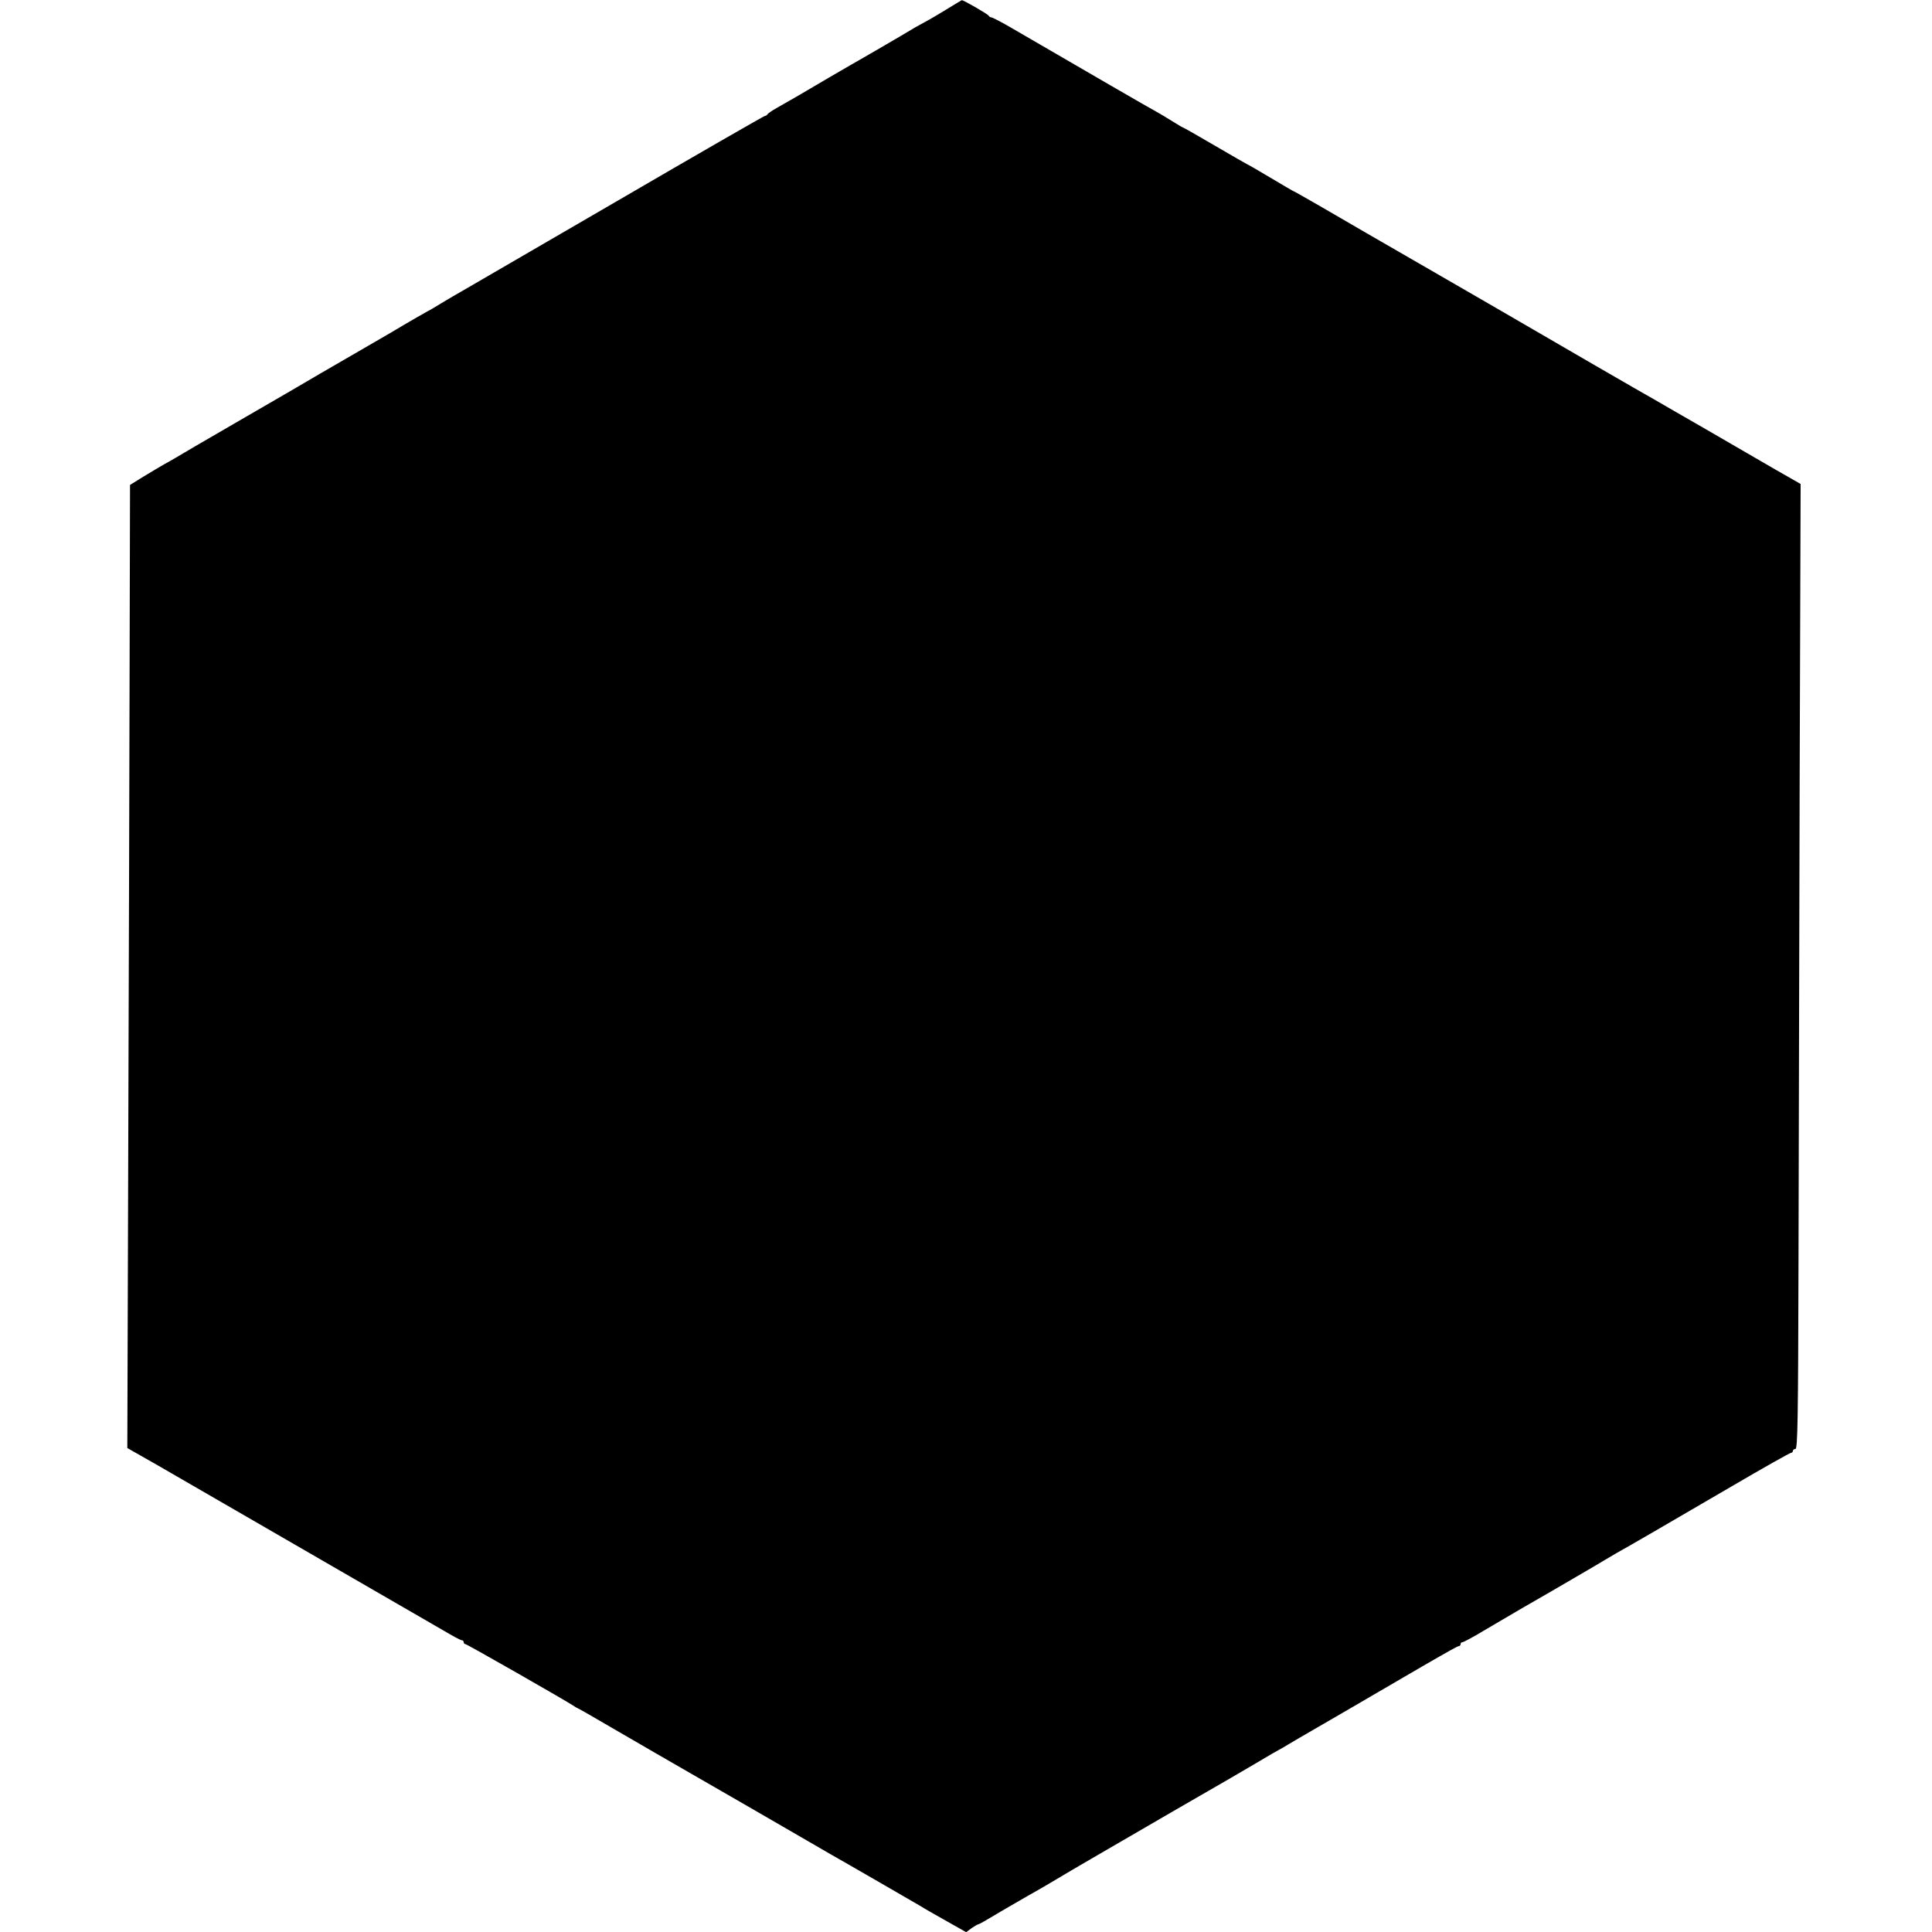 <?xml version="1.0" standalone="no"?>
<!DOCTYPE svg PUBLIC "-//W3C//DTD SVG 20010904//EN"
 "http://www.w3.org/TR/2001/REC-SVG-20010904/DTD/svg10.dtd">
<svg version="1.0" xmlns="http://www.w3.org/2000/svg"
 width="1000pt" height="1000pt" viewBox="0 0 1000 1000"
 preserveAspectRatio="xMidYMid meet">
<g transform="translate(0,1000) scale(0.1,-0.1)"
fill="#000000" stroke="none">
<path d="M4895 9949 c-44 -27 -87 -52 -95 -56 -8 -4 -35 -19 -60 -33 -95 -57
-237 -139 -270 -158 -19 -10 -100 -58 -180 -104 -149 -88 -192 -113 -270 -157
-25 -14 -46 -29 -48 -33 -2 -4 -8 -8 -13 -8 -4 0 -354 -201 -776 -447 -422
-245 -782 -454 -799 -464 -17 -9 -62 -36 -99 -58 -37 -23 -68 -41 -70 -41 -1
0 -92 -52 -201 -117 -110 -64 -208 -121 -219 -127 -20 -11 -257 -149 -285
-166 -8 -5 -141 -82 -295 -171 -154 -89 -291 -169 -305 -178 -14 -8 -41 -24
-60 -34 -19 -11 -67 -39 -106 -63 l-71 -44 -2 -878 c-1 -482 -4 -1604 -7
-2492 l-5 -1615 58 -33 c32 -18 78 -44 102 -58 169 -98 536 -310 941 -544 381
-220 457 -264 538 -311 45 -27 87 -49 92 -49 6 0 10 -4 10 -10 0 -5 4 -10 9
-10 8 0 519 -292 561 -320 8 -6 22 -13 30 -17 8 -4 47 -26 86 -49 40 -23 177
-103 305 -177 332 -191 732 -422 814 -470 39 -23 84 -49 100 -58 35 -19 443
-255 465 -268 8 -6 63 -37 123 -71 l108 -61 28 21 c16 11 32 20 35 20 4 0 39
20 79 44 39 24 122 71 182 106 61 34 130 75 155 90 25 15 99 59 165 97 200
117 688 399 725 420 19 11 80 47 135 79 55 33 107 63 115 67 8 4 29 16 45 26
17 10 89 53 161 94 72 42 145 84 162 94 34 20 346 202 374 218 142 82 183 105
190 105 4 0 8 5 8 10 0 6 4 10 10 10 5 0 54 26 107 58 54 32 144 85 201 118
135 78 119 68 266 154 71 41 145 85 165 97 20 12 47 28 61 36 41 22 277 159
592 343 164 96 302 174 308 174 5 0 10 5 10 10 0 6 6 10 13 10 12 0 14 165 16
967 1 533 4 1657 6 2498 l5 1530 -133 76 c-72 42 -233 135 -357 207 -124 71
-241 139 -260 150 -63 35 -543 313 -635 367 -49 29 -283 164 -520 301 -236
136 -494 285 -572 331 -79 45 -144 83 -147 83 -2 0 -56 32 -120 70 -65 39
-119 70 -121 70 -1 0 -76 43 -165 95 -89 52 -164 95 -167 95 -2 0 -27 15 -56
33 -29 18 -65 40 -82 49 -25 13 -350 201 -747 432 -53 31 -101 56 -107 56 -5
0 -11 4 -13 8 -3 8 -133 83 -140 81 -1 0 -39 -23 -83 -50z"/>
</g>
</svg>
